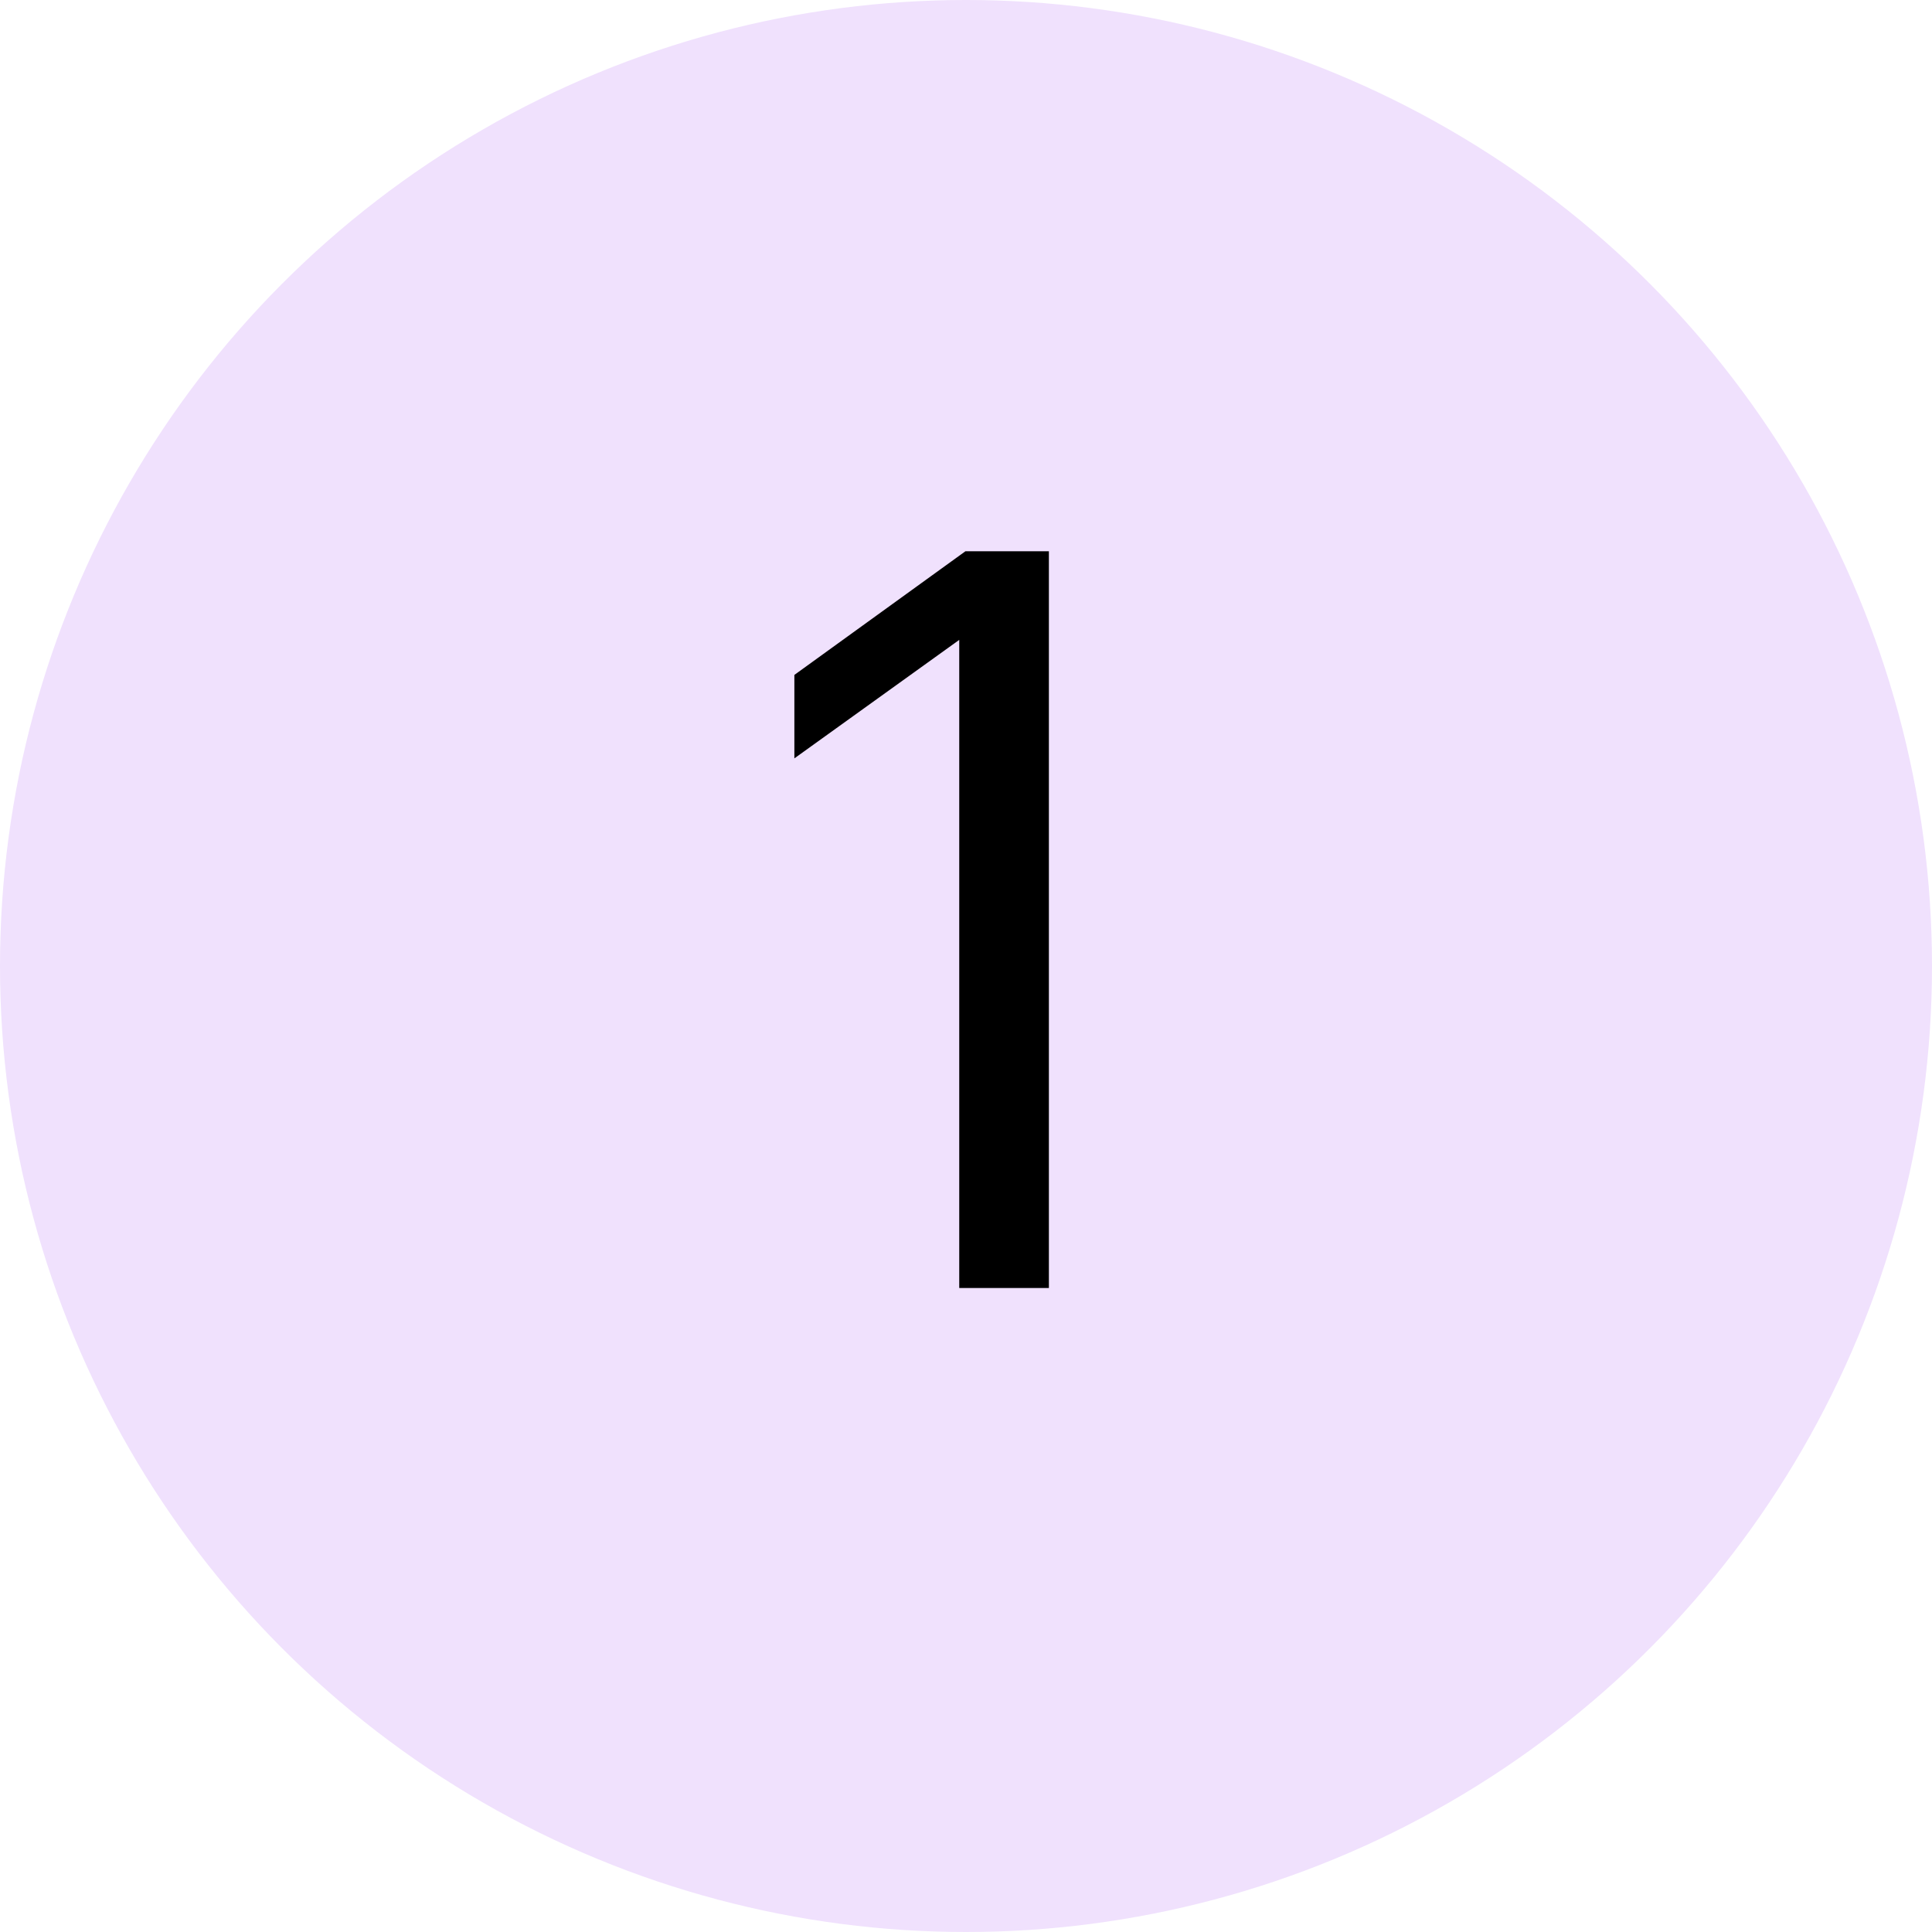 <?xml version="1.0" encoding="UTF-8"?> <svg xmlns="http://www.w3.org/2000/svg" width="60" height="60" viewBox="0 0 60 60" fill="none"> <circle cx="30" cy="30" r="30" fill="#F0E1FD"></circle> <path d="M29.79 19.872L24.67 23.552V20.96L29.982 17.12H32.574V40H29.79V19.872Z" fill="black"></path> </svg> 